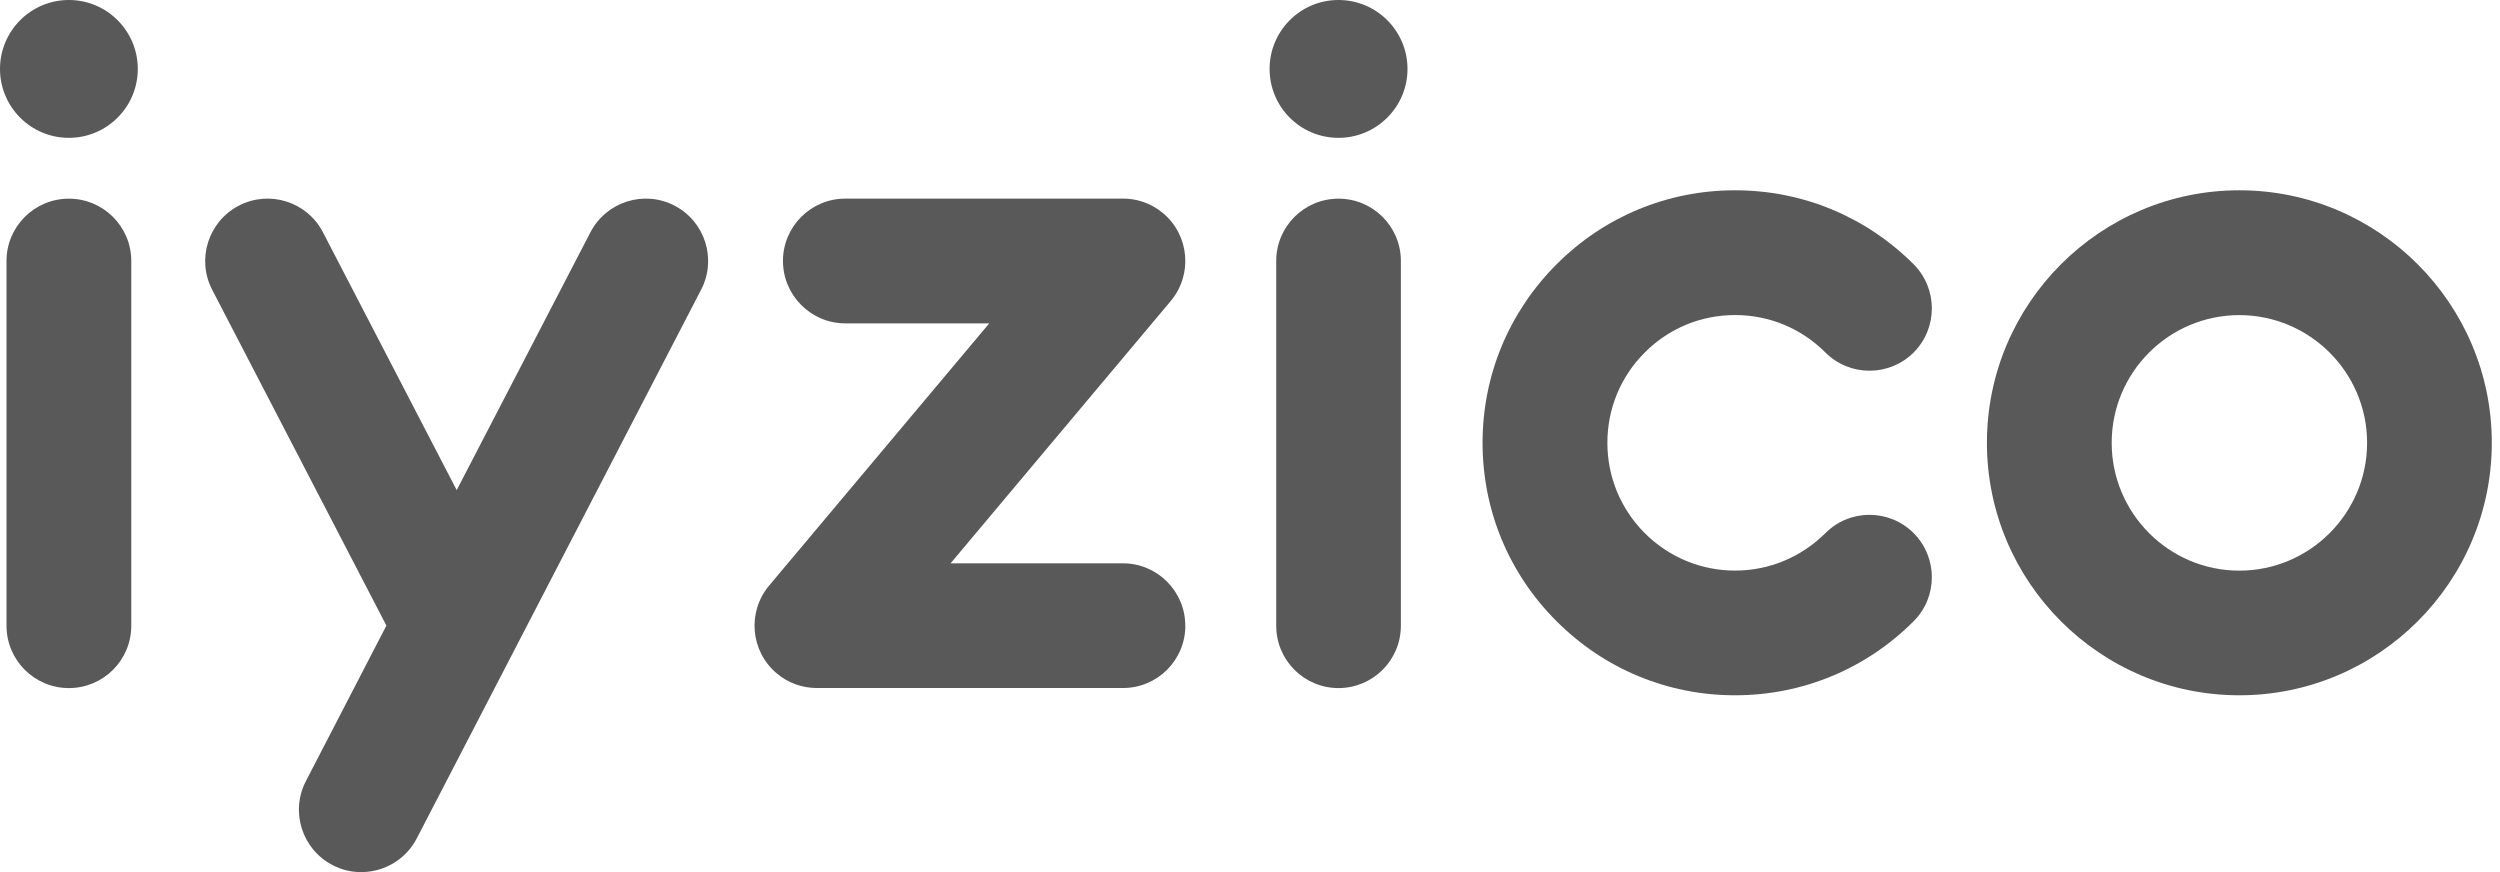 <?xml version="1.0" encoding="UTF-8"?>
<svg xmlns="http://www.w3.org/2000/svg" width="43" height="15" viewBox="0 0 43 15" fill="none">
  <path d="M1.185 3.417C0.592 3.417 0.112 3.897 0.112 4.488V10.763C0.112 11.356 0.593 11.835 1.185 11.835C1.777 11.835 2.258 11.356 2.258 10.763V4.488C2.258 3.897 1.777 3.417 1.185 3.417Z" fill="#595959"></path>
  <path d="M1.185 0C0.531 0 0 0.531 0 1.186C0 1.841 0.531 2.371 1.185 2.371C1.839 2.371 2.37 1.839 2.37 1.186C2.37 0.532 1.839 0 1.185 0Z" fill="#595959"></path>
  <path d="M20.387 10.762C20.387 10.171 19.907 9.689 19.314 9.689H16.35L20.137 5.177C20.517 4.724 20.458 4.046 20.005 3.667C19.793 3.489 19.535 3.407 19.278 3.416C19.266 3.415 14.54 3.416 14.54 3.416C13.947 3.416 13.467 3.897 13.467 4.488C13.467 5.078 13.947 5.562 14.54 5.562H17.015L13.229 10.072C12.848 10.527 12.908 11.203 13.361 11.583C13.562 11.753 13.807 11.834 14.051 11.834H19.314C19.907 11.834 20.388 11.355 20.388 10.762L20.387 10.762Z" fill="#595959"></path>
  <path d="M29.843 5.419C30.431 5.419 30.981 5.647 31.397 6.063C31.815 6.481 32.495 6.481 32.915 6.063C33.332 5.644 33.332 4.965 32.915 4.546C32.094 3.725 31.003 3.273 29.843 3.273C28.682 3.273 27.593 3.725 26.773 4.546C25.953 5.367 25.5 6.456 25.5 7.616C25.5 8.777 25.953 9.867 26.773 10.685C27.593 11.507 28.684 11.959 29.843 11.959C31.002 11.959 32.094 11.507 32.915 10.685C33.332 10.268 33.332 9.589 32.915 9.17C32.495 8.75 31.815 8.75 31.397 9.17C30.981 9.583 30.431 9.814 29.843 9.814C29.255 9.814 28.705 9.583 28.29 9.17C27.875 8.754 27.647 8.203 27.647 7.616C27.647 7.03 27.875 6.477 28.29 6.063C28.705 5.647 29.256 5.419 29.843 5.419V5.419Z" fill="#595959"></path>
  <path d="M38.516 3.273C36.123 3.273 34.175 5.221 34.175 7.616C34.175 10.011 36.122 11.959 38.516 11.959C40.91 11.959 42.859 10.011 42.859 7.616C42.859 5.222 40.911 3.273 38.516 3.273ZM38.516 9.815C37.305 9.815 36.321 8.827 36.321 7.616C36.321 6.405 37.305 5.42 38.516 5.42C39.727 5.42 40.714 6.405 40.714 7.616C40.714 8.828 39.728 9.815 38.516 9.815Z" fill="#595959"></path>
  <path d="M23.022 3.417C22.43 3.417 21.951 3.897 21.951 4.488V10.763C21.951 11.356 22.431 11.835 23.022 11.835C23.614 11.835 24.095 11.356 24.095 10.763V4.488C24.095 3.897 23.616 3.417 23.022 3.417Z" fill="#595959"></path>
  <path d="M23.022 0C22.367 0 21.837 0.531 21.837 1.186C21.837 1.841 22.367 2.371 23.022 2.371C23.677 2.371 24.209 1.839 24.209 1.186C24.209 0.532 23.678 0 23.022 0Z" fill="#595959"></path>
  <path d="M11.603 3.537C11.076 3.264 10.43 3.469 10.156 3.994L7.855 8.43L5.554 3.994C5.282 3.469 4.633 3.264 4.108 3.537C3.582 3.811 3.377 4.459 3.65 4.985L6.646 10.76L5.263 13.432C4.989 13.958 5.193 14.606 5.719 14.879C5.891 14.97 6.078 15.008 6.26 14.999C6.63 14.983 6.983 14.776 7.167 14.423L12.058 4.985C12.333 4.459 12.128 3.811 11.602 3.537H11.603Z" fill="#595959"></path>
</svg>
